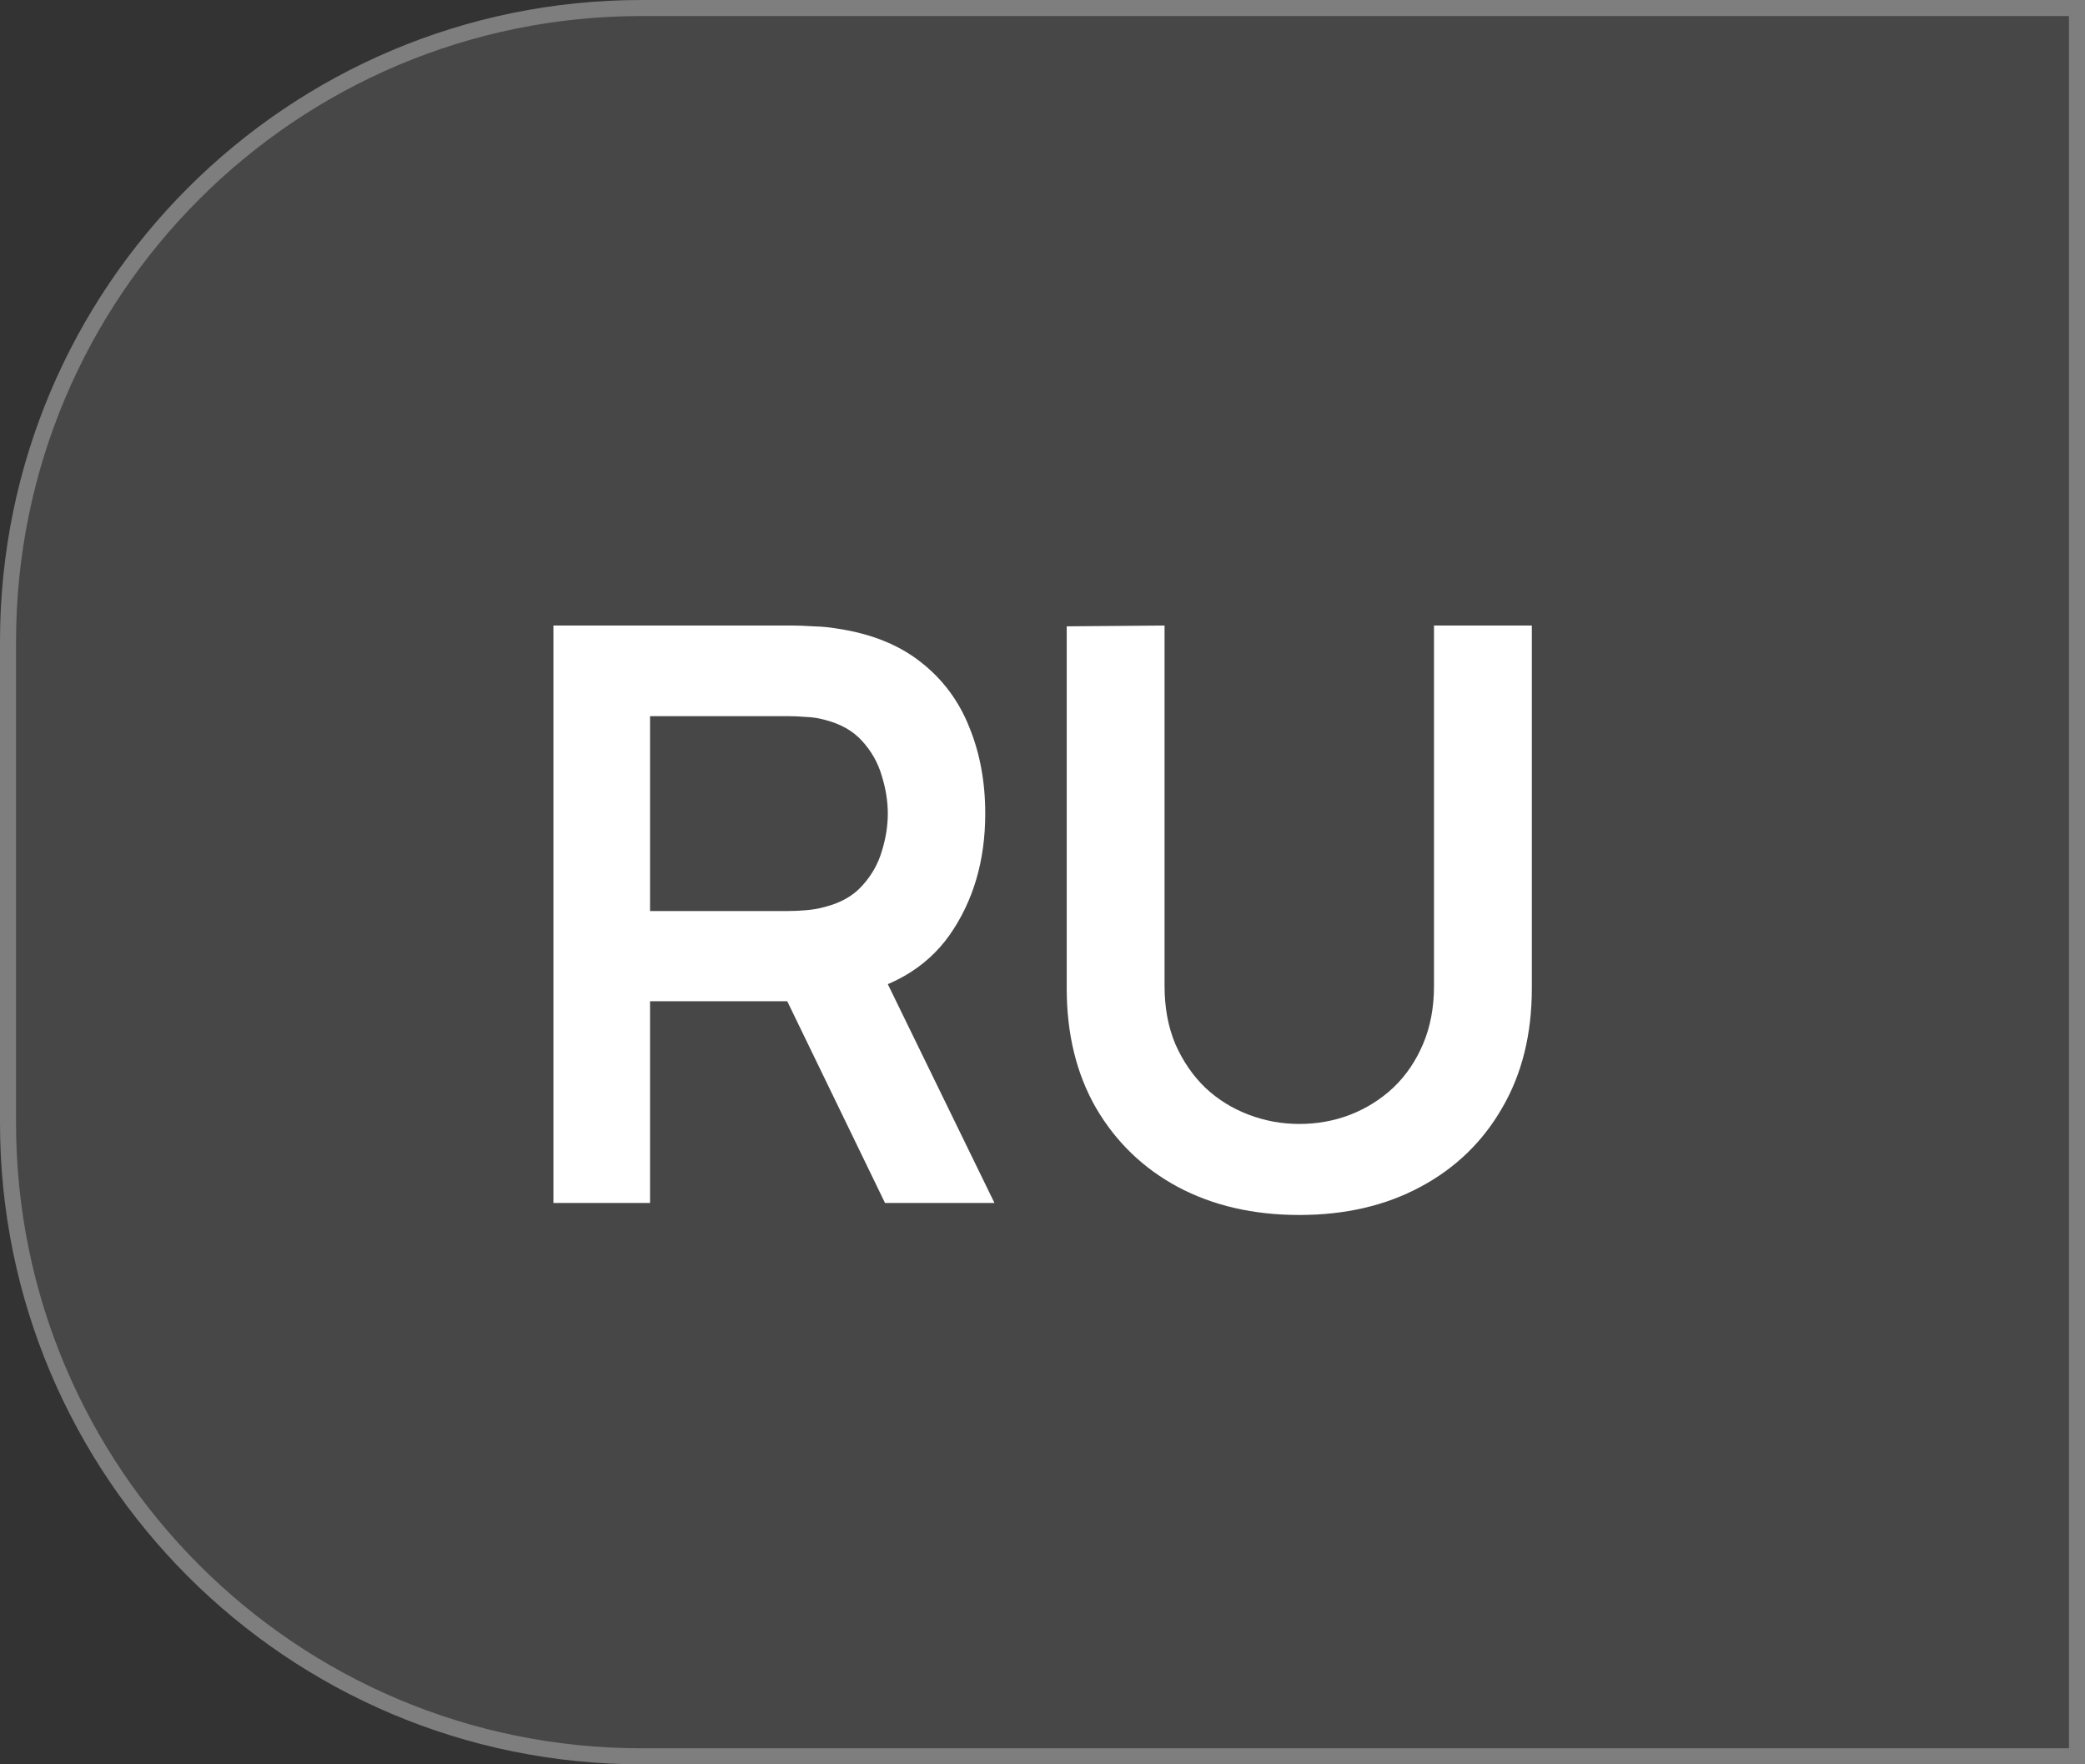 <?xml version="1.0" encoding="UTF-8"?> <svg xmlns="http://www.w3.org/2000/svg" width="26" height="22" viewBox="0 0 26 22" fill="none"><rect x="0" y="0" width="26" height="22" fill="#333333" stroke="none"/><g data-figma-bg-blur-radius="16"><path d="M26 0H8C3.582 0 0 3.582 0 8V14C0 18.418 3.582 22 8 22H26V0Z" fill="white" fill-opacity="0.1"></path><path d="M8 0.1C3.637 0.1 0.1 3.637 0.1 8V14C0.1 18.363 3.637 21.9 8 21.9H25.9V0.1H8Z" stroke="white" stroke-opacity="0.3" stroke-width="0.2"></path></g><path d="M6.901 15V7.8H9.876C9.946 7.8 10.036 7.803 10.146 7.81C10.256 7.813 10.357 7.823 10.451 7.84C10.867 7.903 11.211 8.042 11.481 8.255C11.754 8.468 11.956 8.738 12.086 9.065C12.219 9.388 12.286 9.748 12.286 10.145C12.286 10.732 12.137 11.237 11.841 11.66C11.544 12.08 11.089 12.34 10.476 12.44L9.961 12.485H8.106V15H6.901ZM11.036 15L9.616 12.07L10.841 11.8L12.401 15H11.036ZM8.106 11.36H9.826C9.892 11.36 9.967 11.357 10.051 11.35C10.134 11.343 10.211 11.33 10.281 11.31C10.481 11.26 10.637 11.172 10.751 11.045C10.867 10.918 10.949 10.775 10.996 10.615C11.046 10.455 11.071 10.298 11.071 10.145C11.071 9.992 11.046 9.835 10.996 9.675C10.949 9.512 10.867 9.367 10.751 9.24C10.637 9.113 10.481 9.025 10.281 8.975C10.211 8.955 10.134 8.943 10.051 8.94C9.967 8.933 9.892 8.93 9.826 8.93H8.106V11.36ZM16.202 15.15C15.629 15.15 15.124 15.033 14.687 14.8C14.254 14.567 13.914 14.238 13.667 13.815C13.424 13.392 13.302 12.895 13.302 12.325V7.81L14.522 7.8V12.295C14.522 12.565 14.567 12.807 14.657 13.02C14.751 13.233 14.876 13.415 15.032 13.565C15.189 13.712 15.369 13.823 15.572 13.9C15.775 13.977 15.986 14.015 16.202 14.015C16.425 14.015 16.637 13.977 16.837 13.9C17.041 13.82 17.221 13.707 17.377 13.56C17.534 13.41 17.657 13.228 17.747 13.015C17.837 12.802 17.882 12.562 17.882 12.295V7.8H19.102V12.325C19.102 12.895 18.979 13.392 18.732 13.815C18.489 14.238 18.149 14.567 17.712 14.8C17.279 15.033 16.776 15.15 16.202 15.15Z" fill="white"></path><defs><clipPath id="bgblur_0_3131_4_clip_path" transform="translate(16 16)"><path d="M26 0H8C3.582 0 0 3.582 0 8V14C0 18.418 3.582 22 8 22H26V0Z"></path></clipPath></defs></svg> 